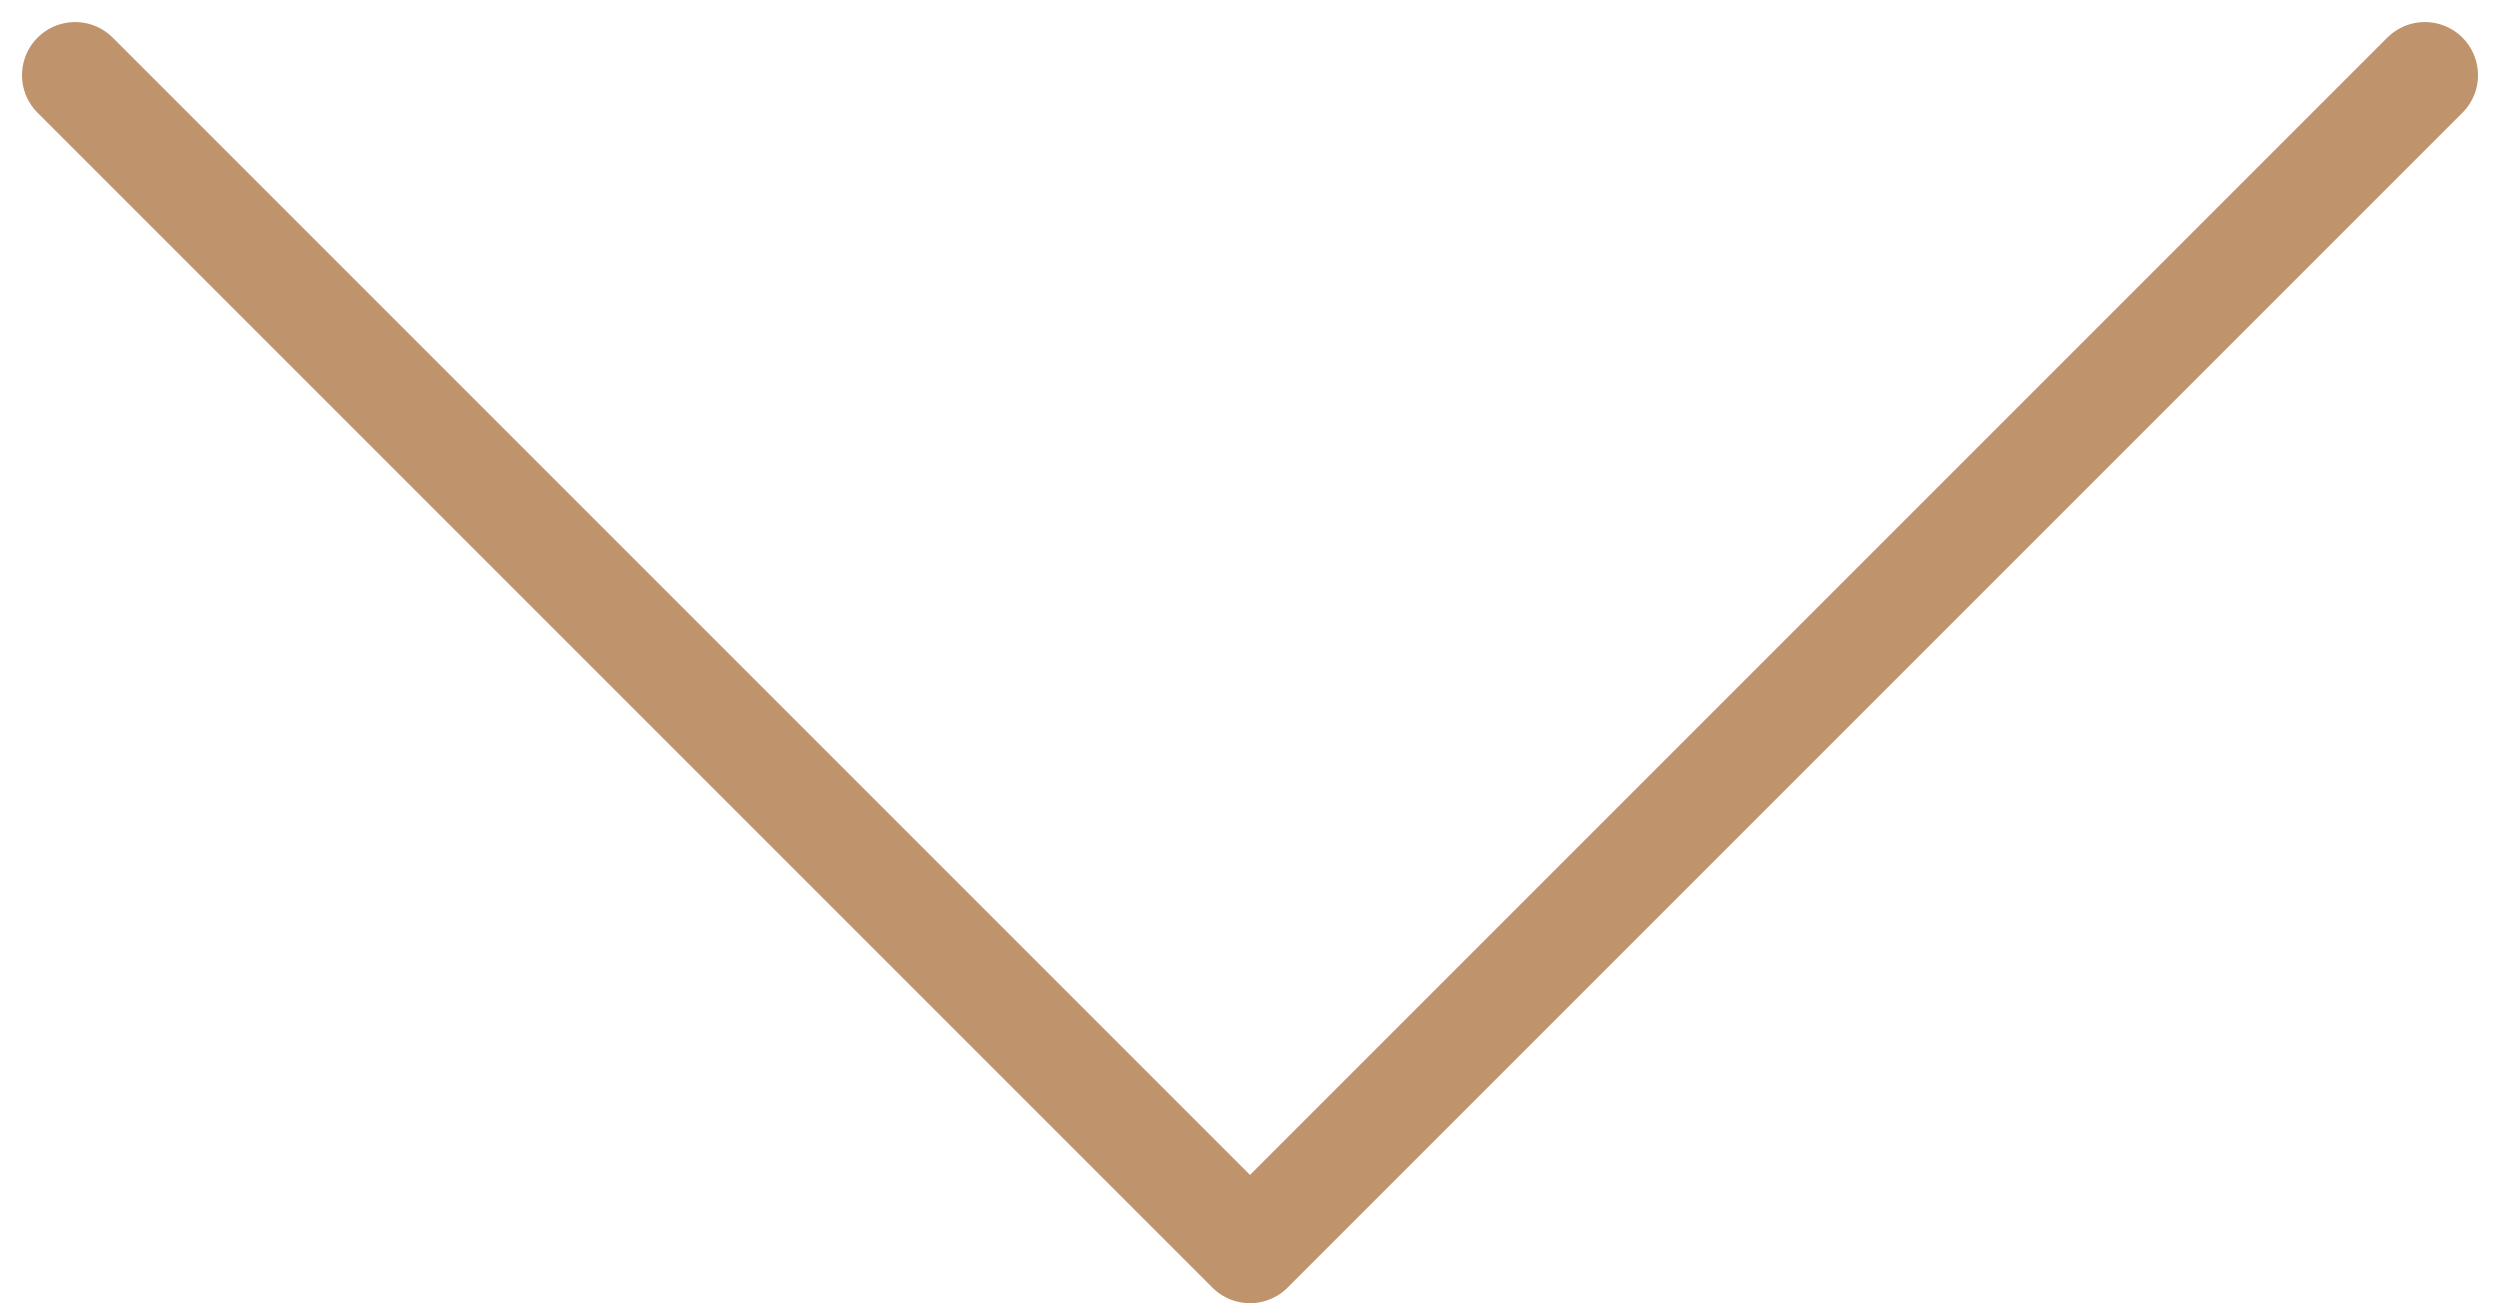 <svg xmlns="http://www.w3.org/2000/svg" width="47.05" height="24.525" viewBox="0 0 47.05 24.525"><defs><style>.a{fill:none;stroke:#BF946D;stroke-linecap:round;stroke-linejoin:round;stroke-width:2px;mix-blend-mode:multiply;isolation:isolate;}</style></defs><path class="a" d="M4704.708,885.708l22.111,22.111,22.111-22.111" transform="translate(-4703.294 -884.293)" stroke-opacity="1" /></svg>